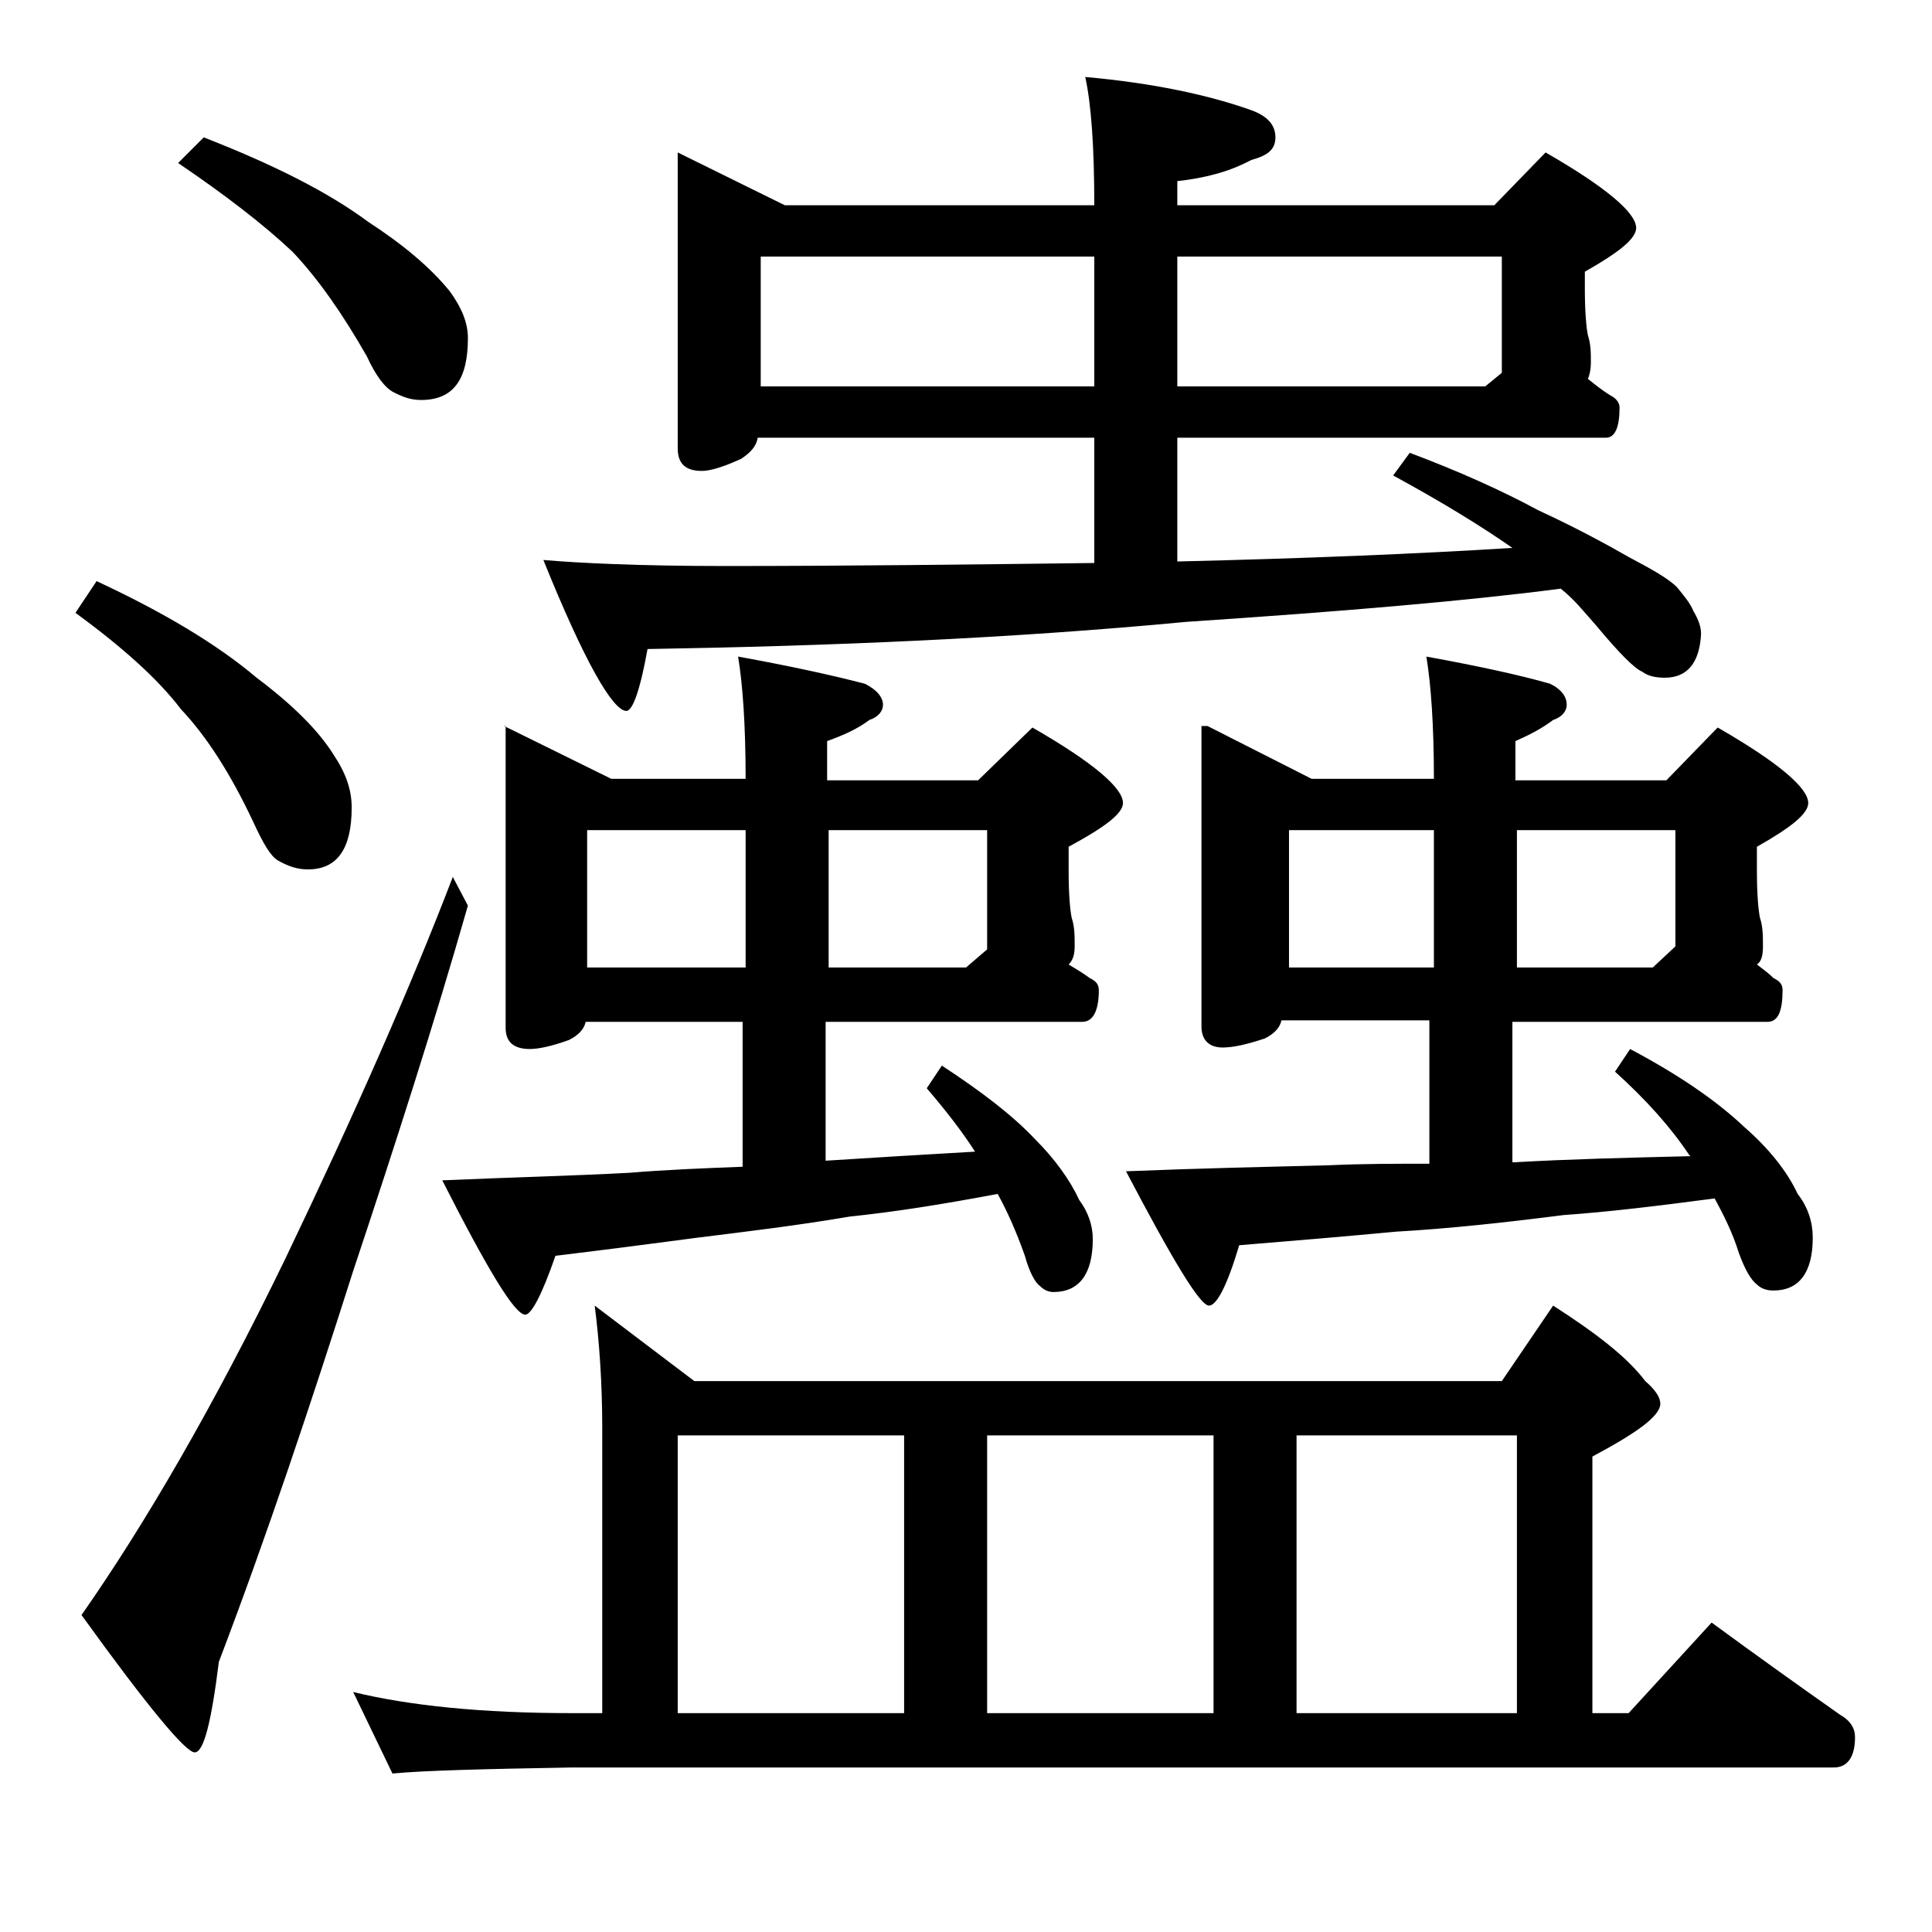 <?xml version="1.0" encoding="utf-8"?>
<!-- Generator: Adobe Illustrator 18.0.0, SVG Export Plug-In . SVG Version: 6.00 Build 0)  -->
<!DOCTYPE svg PUBLIC "-//W3C//DTD SVG 1.1//EN" "http://www.w3.org/Graphics/SVG/1.1/DTD/svg11.dtd">
<svg version="1.1" id="Layer_1" xmlns="http://www.w3.org/2000/svg" xmlns:xlink="http://www.w3.org/1999/xlink" x="0px" y="0px"
	 viewBox="0 0 128 128" enable-background="new 0 0 128 128" xml:space="preserve">
<path d="M6.4,38.5c4.5,2.1,8,4.2,10.6,6.4c2.4,1.8,4.1,3.5,5.1,5.1c0.8,1.2,1.2,2.3,1.2,3.5c0,2.8-1,4.1-2.9,4.1
	c-0.7,0-1.3-0.2-2-0.6c-0.5-0.3-1-1.2-1.6-2.5c-1.5-3.2-3.1-5.7-4.8-7.5C10.4,44.9,8,42.8,5,40.6L6.4,38.5z M30,58.1l1,1.9
	c-2.2,7.7-4.8,15.8-7.6,24.2c-2.8,8.8-5.7,17.5-8.9,25.9c-0.5,4-1,6-1.6,6c-0.6,0-3.1-3-7.5-9.1c4.2-6,8.8-13.9,13.5-23.6
	C23.5,73.8,27.2,65.4,30,58.1z M13.5,9.1c4.6,1.8,8.2,3.6,10.9,5.6c2.3,1.5,4.1,3,5.4,4.6c0.8,1.1,1.2,2.1,1.2,3.1
	c0,2.8-1,4.1-3.1,4.1c-0.7,0-1.2-0.2-1.8-0.5c-0.6-0.3-1.2-1.1-1.8-2.4c-1.6-2.8-3.2-5.1-4.9-6.9c-1.9-1.8-4.5-3.8-7.6-5.9L13.5,9.1
	z M39.4,86.5l6.6,5h53.5l3.4-5c2.8,1.8,4.9,3.4,6.1,5c0.7,0.6,1,1.1,1,1.5c0,0.8-1.5,1.9-4.5,3.5v17h2.4l5.5-6
	c3,2.2,5.8,4.2,8.5,6.1c0.7,0.4,1,0.9,1,1.5c0,1.3-0.5,2-1.4,2H37.9c-5.8,0.1-9.8,0.2-11.9,0.4l-2.6-5.4c3.7,0.9,8.5,1.4,14.5,1.4h2
	V94.6C39.9,91.6,39.7,88.8,39.4,86.5z M33.4,48.1l7.1,3.5h8.9c0-3.6-0.2-6.3-0.5-8.1c3.3,0.6,6.1,1.2,8.4,1.8
	c0.8,0.4,1.2,0.9,1.2,1.4c0,0.4-0.3,0.8-0.9,1c-0.8,0.6-1.7,1-2.8,1.4v2.6h10l3.6-3.5c4,2.3,6,4,6,5c0,0.7-1.2,1.6-3.6,2.9v1.6
	c0,1.6,0.1,2.6,0.2,3.1c0.2,0.6,0.2,1.2,0.2,1.9c0,0.5-0.1,0.9-0.4,1.2c0.5,0.3,1,0.6,1.4,0.9c0.4,0.2,0.6,0.4,0.6,0.8
	c0,1.4-0.4,2.1-1.1,2.1h-17v9.2c3.1-0.2,6.4-0.4,9.9-0.6c-0.9-1.4-2-2.8-3.2-4.2l1-1.5c2.6,1.7,4.7,3.3,6.2,4.9
	c1.3,1.3,2.3,2.7,2.9,4c0.6,0.8,0.9,1.7,0.9,2.6c0,2.3-0.9,3.5-2.6,3.5c-0.3,0-0.6-0.1-0.9-0.4c-0.3-0.2-0.7-0.9-1-2
	c-0.6-1.7-1.2-3-1.8-4.1c-3.7,0.7-6.9,1.2-9.8,1.5c-3.5,0.6-6.9,1-10.1,1.4c-3,0.4-6.1,0.8-9.4,1.2c-0.9,2.6-1.6,3.9-2,3.9
	c-0.7,0-2.5-3-5.5-8.9c4.6-0.2,8.7-0.3,12.4-0.5c2.4-0.2,4.9-0.3,7.5-0.4v-9.6H38.8c-0.1,0.5-0.5,0.9-1.1,1.2
	c-1.1,0.4-2,0.6-2.6,0.6c-1.1,0-1.6-0.5-1.6-1.4V48.1z M44.9,10.1l7.1,3.5h20.5c0-3.8-0.2-6.7-0.6-8.5c4.5,0.4,8.2,1.2,11,2.2
	c1.1,0.4,1.6,1,1.6,1.8s-0.5,1.2-1.6,1.5c-1.5,0.8-3.1,1.2-4.9,1.4v1.6h21l3.4-3.5c4,2.3,6,4,6,5c0,0.7-1.1,1.6-3.4,2.9v1.1
	c0,1.6,0.1,2.6,0.2,3.1c0.2,0.6,0.2,1.2,0.2,1.8c0,0.5-0.1,0.9-0.2,1.1c0.5,0.4,1,0.8,1.5,1.1c0.4,0.2,0.6,0.5,0.6,0.8
	c0,1.3-0.3,2-0.9,2H78v8.2c8.4-0.2,15.8-0.5,22.2-0.9c-2-1.4-4.6-3-7.9-4.8l1.1-1.5c3.2,1.2,6.1,2.5,8.5,3.8c2.6,1.2,4.6,2.3,6,3.1
	c1.5,0.8,2.6,1.4,3.2,2c0.5,0.6,0.9,1.1,1.1,1.6c0.3,0.5,0.5,1,0.5,1.5c-0.1,1.9-0.9,2.9-2.4,2.9c-0.6,0-1.1-0.1-1.5-0.4
	c-0.5-0.2-1.5-1.2-3-3c-0.8-0.9-1.5-1.8-2.4-2.5c-6.1,0.8-14.3,1.5-24.8,2.2C67,42.3,55,42.8,42.9,43c-0.5,2.8-1,4.1-1.4,4.1
	c-0.9,0-2.8-3.3-5.5-10c2.3,0.2,6.3,0.4,12,0.4c8.2,0,16.3-0.1,24.5-0.2V29H50.2c-0.1,0.6-0.5,1-1.1,1.4c-1.1,0.5-2,0.8-2.6,0.8
	c-1.1,0-1.6-0.5-1.6-1.5V10.1z M38.9,64.1h10.5V55H38.9V64.1z M44.9,113.5h15V95.1h-15V113.5z M50.4,25.6h22.1V17H50.4V25.6z
	 M54.9,55v9.1H64l1.4-1.2V55H54.9z M65.4,113.5h15V95.1h-15V113.5z M80,48.1l6.9,3.5H95c0-3.6-0.2-6.3-0.5-8.1
	c3.3,0.6,6.1,1.2,8.2,1.8c0.8,0.4,1.1,0.9,1.1,1.4c0,0.4-0.3,0.8-0.9,1c-0.8,0.6-1.6,1-2.5,1.4v2.6h10l3.4-3.5c4,2.3,6,4,6,5
	c0,0.7-1.1,1.6-3.4,2.9v1.6c0,1.6,0.1,2.6,0.2,3.1c0.2,0.6,0.2,1.2,0.2,1.9c0,0.6-0.1,1-0.4,1.2c0.4,0.3,0.8,0.6,1.1,0.9
	c0.4,0.2,0.6,0.4,0.6,0.8c0,1.4-0.3,2.1-1,2.1h-16.9V77h0.2c3.5-0.2,7.4-0.3,11.6-0.4l-0.1-0.1c-1.2-1.8-2.8-3.6-4.9-5.5l1-1.5
	c3.2,1.7,5.7,3.4,7.6,5.2c1.6,1.4,2.8,2.9,3.5,4.4c0.7,0.9,1,1.9,1,2.9c0,2.3-0.9,3.5-2.6,3.5c-0.4,0-0.8-0.1-1.1-0.4
	c-0.4-0.3-0.8-1-1.2-2.1c-0.4-1.3-1-2.5-1.6-3.6c-3.8,0.5-7.1,0.9-10,1.1c-3.9,0.5-7.6,0.9-11.1,1.1c-3.2,0.3-6.7,0.6-10.4,0.9
	c-0.8,2.7-1.5,4-2,4c-0.6,0-2.4-3-5.5-8.9c5-0.2,9.5-0.3,13.5-0.4c2.1-0.1,4.3-0.1,6.6-0.1v-9.5h-9.8c-0.1,0.5-0.5,0.9-1.1,1.2
	c-1.2,0.4-2.1,0.6-2.8,0.6c-0.9,0-1.4-0.5-1.4-1.4V48.1z M78,17v8.6h20.4l1.1-0.9V17H78z M85.4,64.1H95V55h-9.6V64.1z M85.9,113.5
	h14.6V95.1H85.9V113.5z M100.5,55v9.1h9l1.5-1.4V55H100.5z"/>
</svg>
